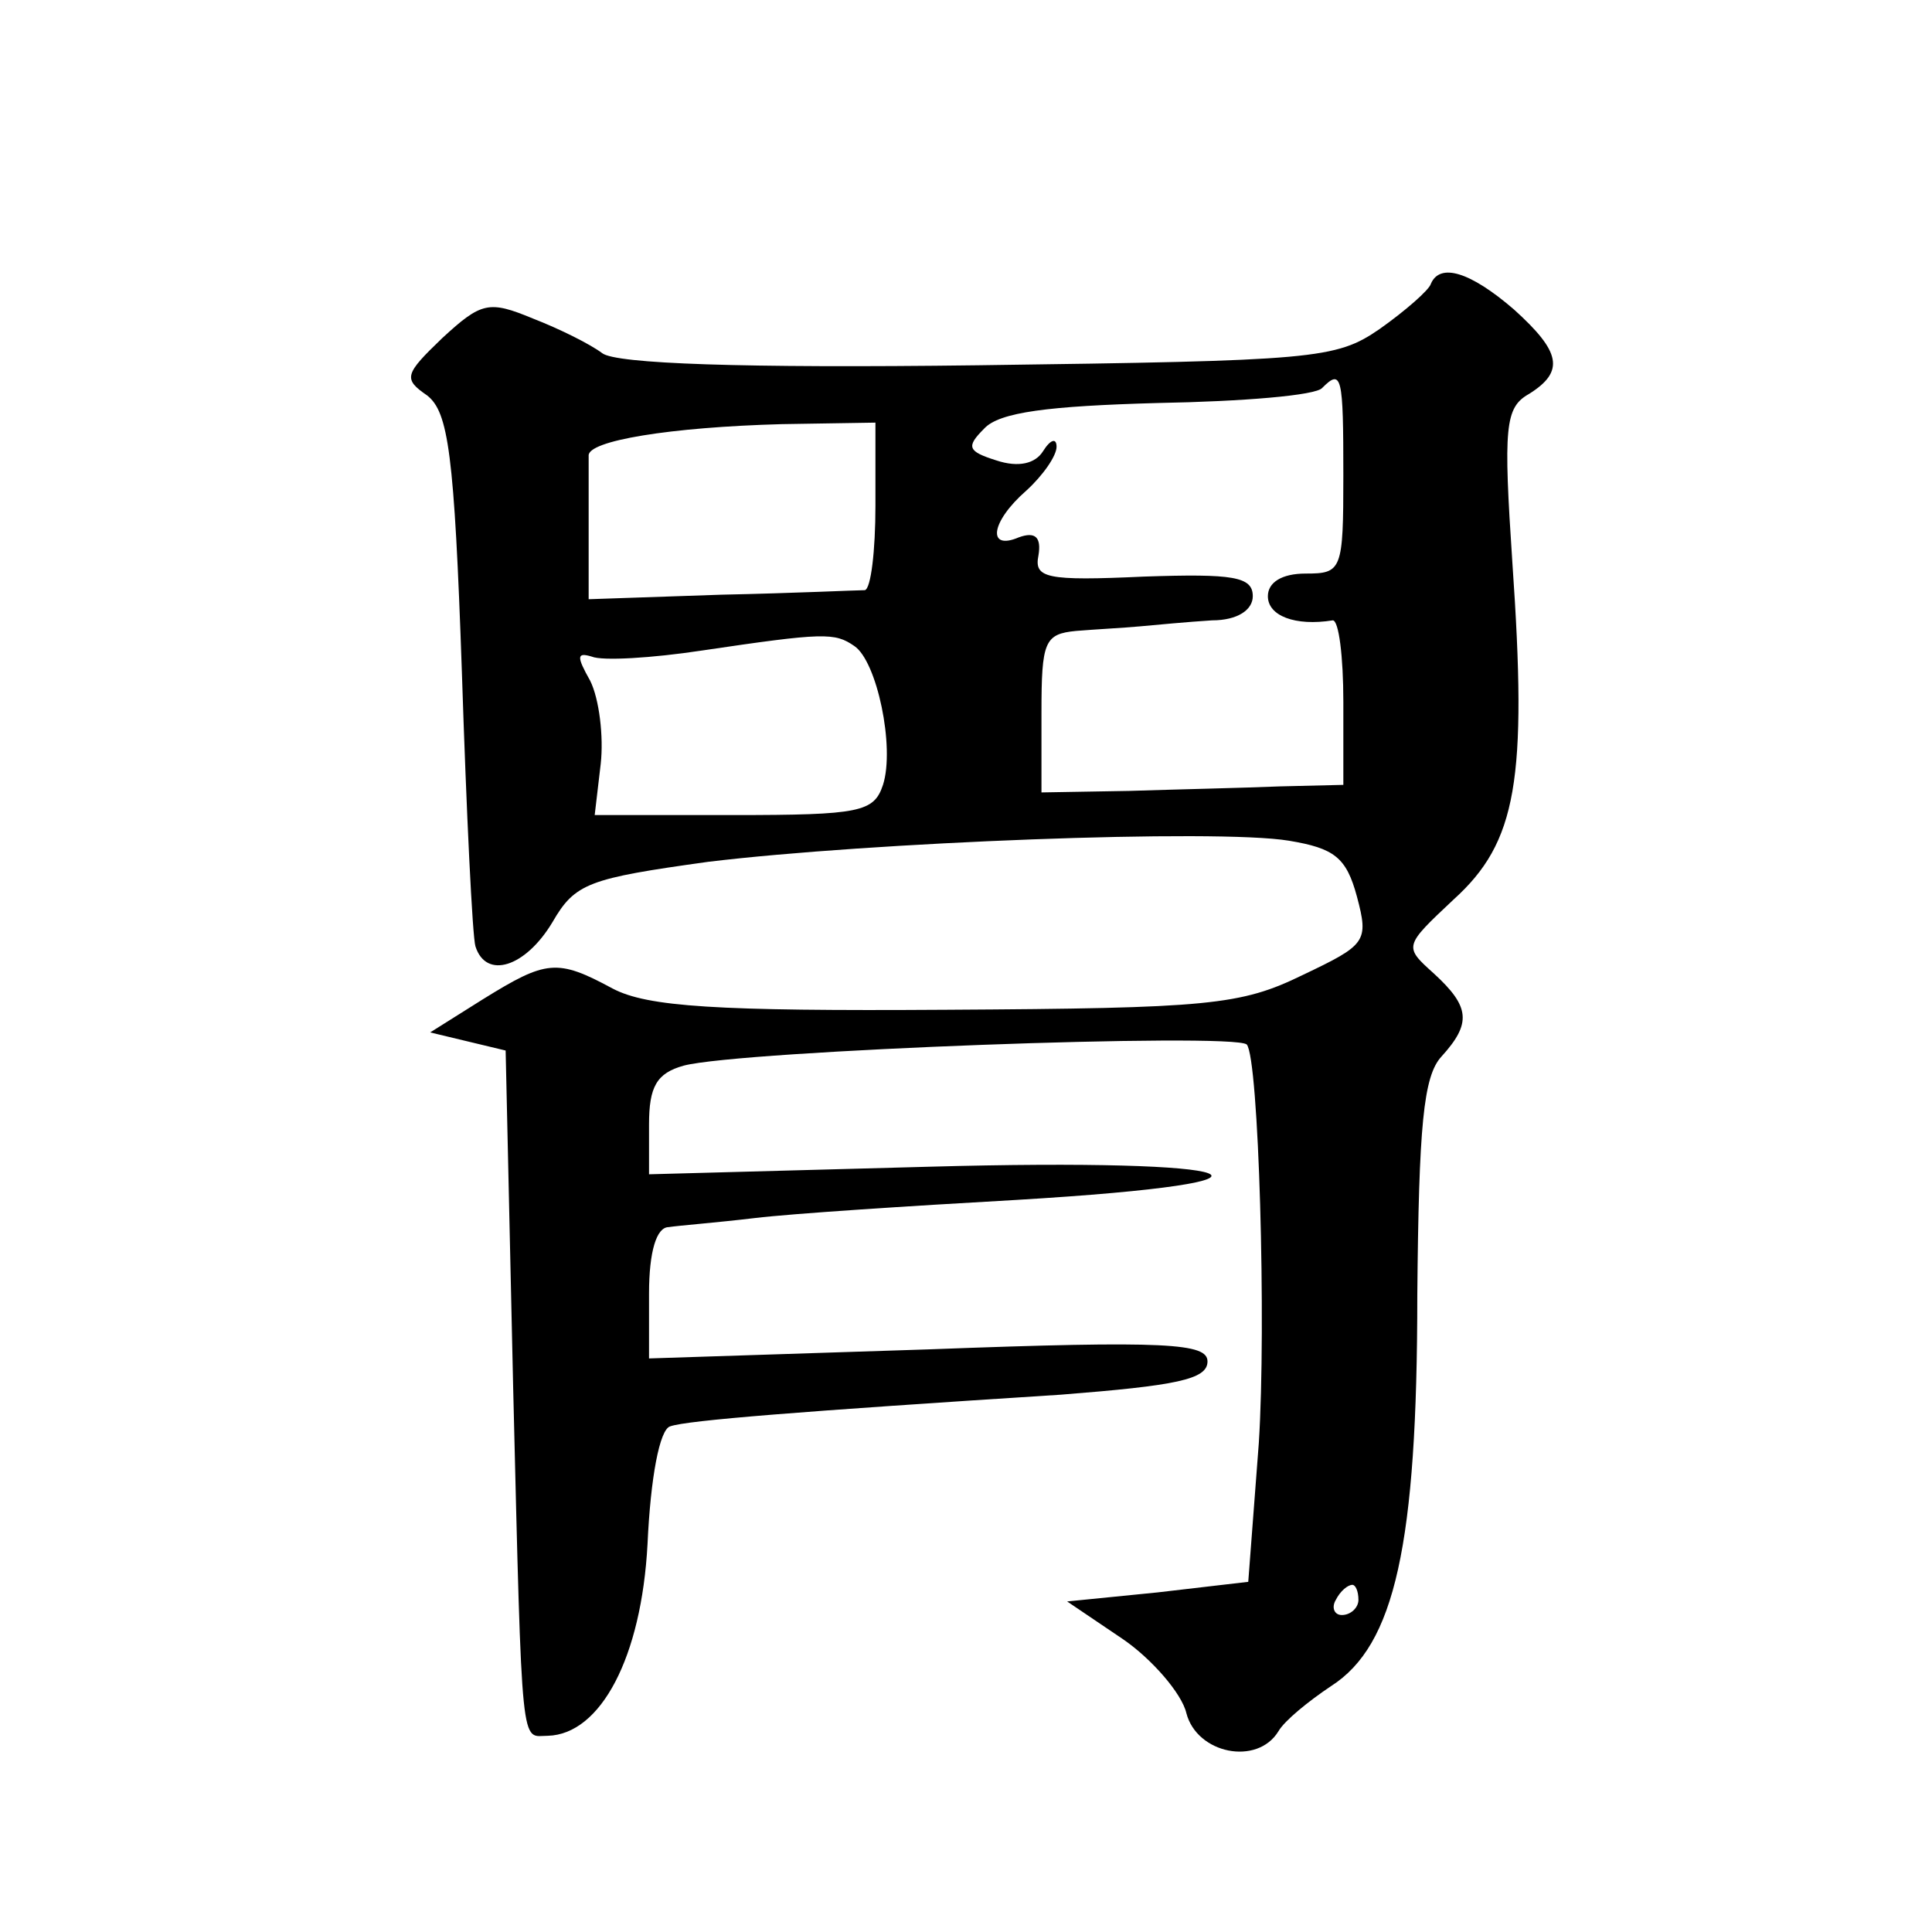 <?xml version="1.0" standalone="no"?>
<!DOCTYPE svg PUBLIC "-//W3C//DTD SVG 20010904//EN"
 "http://www.w3.org/TR/2001/REC-SVG-20010904/DTD/svg10.dtd">
<svg version="1.0" xmlns="http://www.w3.org/2000/svg"
 width="128pt" height="128pt" viewBox="0 0 128 128"
 preserveAspectRatio="xMidYMid meet">
<g transform="translate(0,128) scale(0.1,-0.1)"
fill="#0" stroke="none">
<path d="M948 1092 c-1 -4 -17 -18 -34 -30 -29 -20 -43 -21 -266 -24 -157 -2 -240
1 -249 8 -8 6 -28 16 -46 23 -29 12 -34 11 -60 -13 -25 -24 -26 -27 -10 -38 14
-11 18 -38 23 -183 3 -93 7 -176 9 -182 7 -22 33 -14 51 16 15 26 24 29 103 40
107 13 337 22 385 14 30 -5 38 -11 45 -37 8 -30 6 -32 -36 -52 -41 -20 -62 -22
-236 -23 -153 -1 -198 2 -221 14 -37 20 -44 19 -86 -7 l-35 -22 25 -6 25 -6 5 -224
c6 -246 5 -230 23 -230 35 1 62 52 66 127 2 44 8 76 15 78 11 4 87 10 259 21 76
6 97 10 97 22 0 12 -26 14 -185 8 l-185 -6 0 43 c0 28 5 44 13 44 6 1 32 3 57 6
25 3 102 8 173 12 201 12 158 28 -58 22 l-185 -5 0 33 c0 25 5 34 23 39 38 10 364
22 373 14 8 -9 13 -186 8 -264 l-7 -92 -60 -7 -60 -6 37 -25 c19 -13 39 -36 42
-49 7 -27 47 -35 61 -12 4 7 20 20 35 30 42 27 57 93 57 259 1 112 4 145 16 158
20 22 19 33 -5 55 -20 18 -20 18 13 49 42 38 49 79 39 223 -6 90 -5 103 11 112
24 15 21 28 -10 56 -29 25 -49 31 -55 17z m-58 -127 c0 -63 -1 -65 -25 -65 -16
0 -25 -6 -25 -15 0 -13 18 -20 43 -16 4 0 7 -24 7 -54 l0 -55 -42 -1 c-24 -1 -69
-2 -100 -3 l-58 -1 0 53 c0 47 2 52 23 54 12 1 31 2 42 3 11 1 32 3 48 4 17 0 27
7 27 16 0 13 -13 15 -72 13 -65 -3 -73 -1 -70 14 2 12 -2 16 -13 12 -21 -9 -19
10 5 31 11 10 20 23 20 29 0 6 -4 5 -9 -3 -5 -8 -16 -11 -31 -6 -19 6 -20 9 -8
21 10 11 43 15 115 17 56 1 105 5 109 10 13 13 14 8 14 -58z m-310 -20 c0 -30 -3
-55 -7 -56 -5 0 -47 -2 -95 -3 l-88 -3 0 44 c0 24 0 46 0 51 -1 10 54 19 128 21
l62 1 0 -55z m-14 -93 c15 -10 27 -67 19 -92 -6 -18 -15 -20 -99 -20 l-92 0 4 34
c2 18 -1 43 -7 55 -9 16 -9 19 1 16 7 -3 40 -1 73 4 81 12 88 12 101 3z m334 -632
c0 -5 -5 -10 -11 -10 -5 0 -7 5 -4 10 3 6 8 10 11 10 2 0 4 -4 4 -10z"/>
</g>
</svg>
